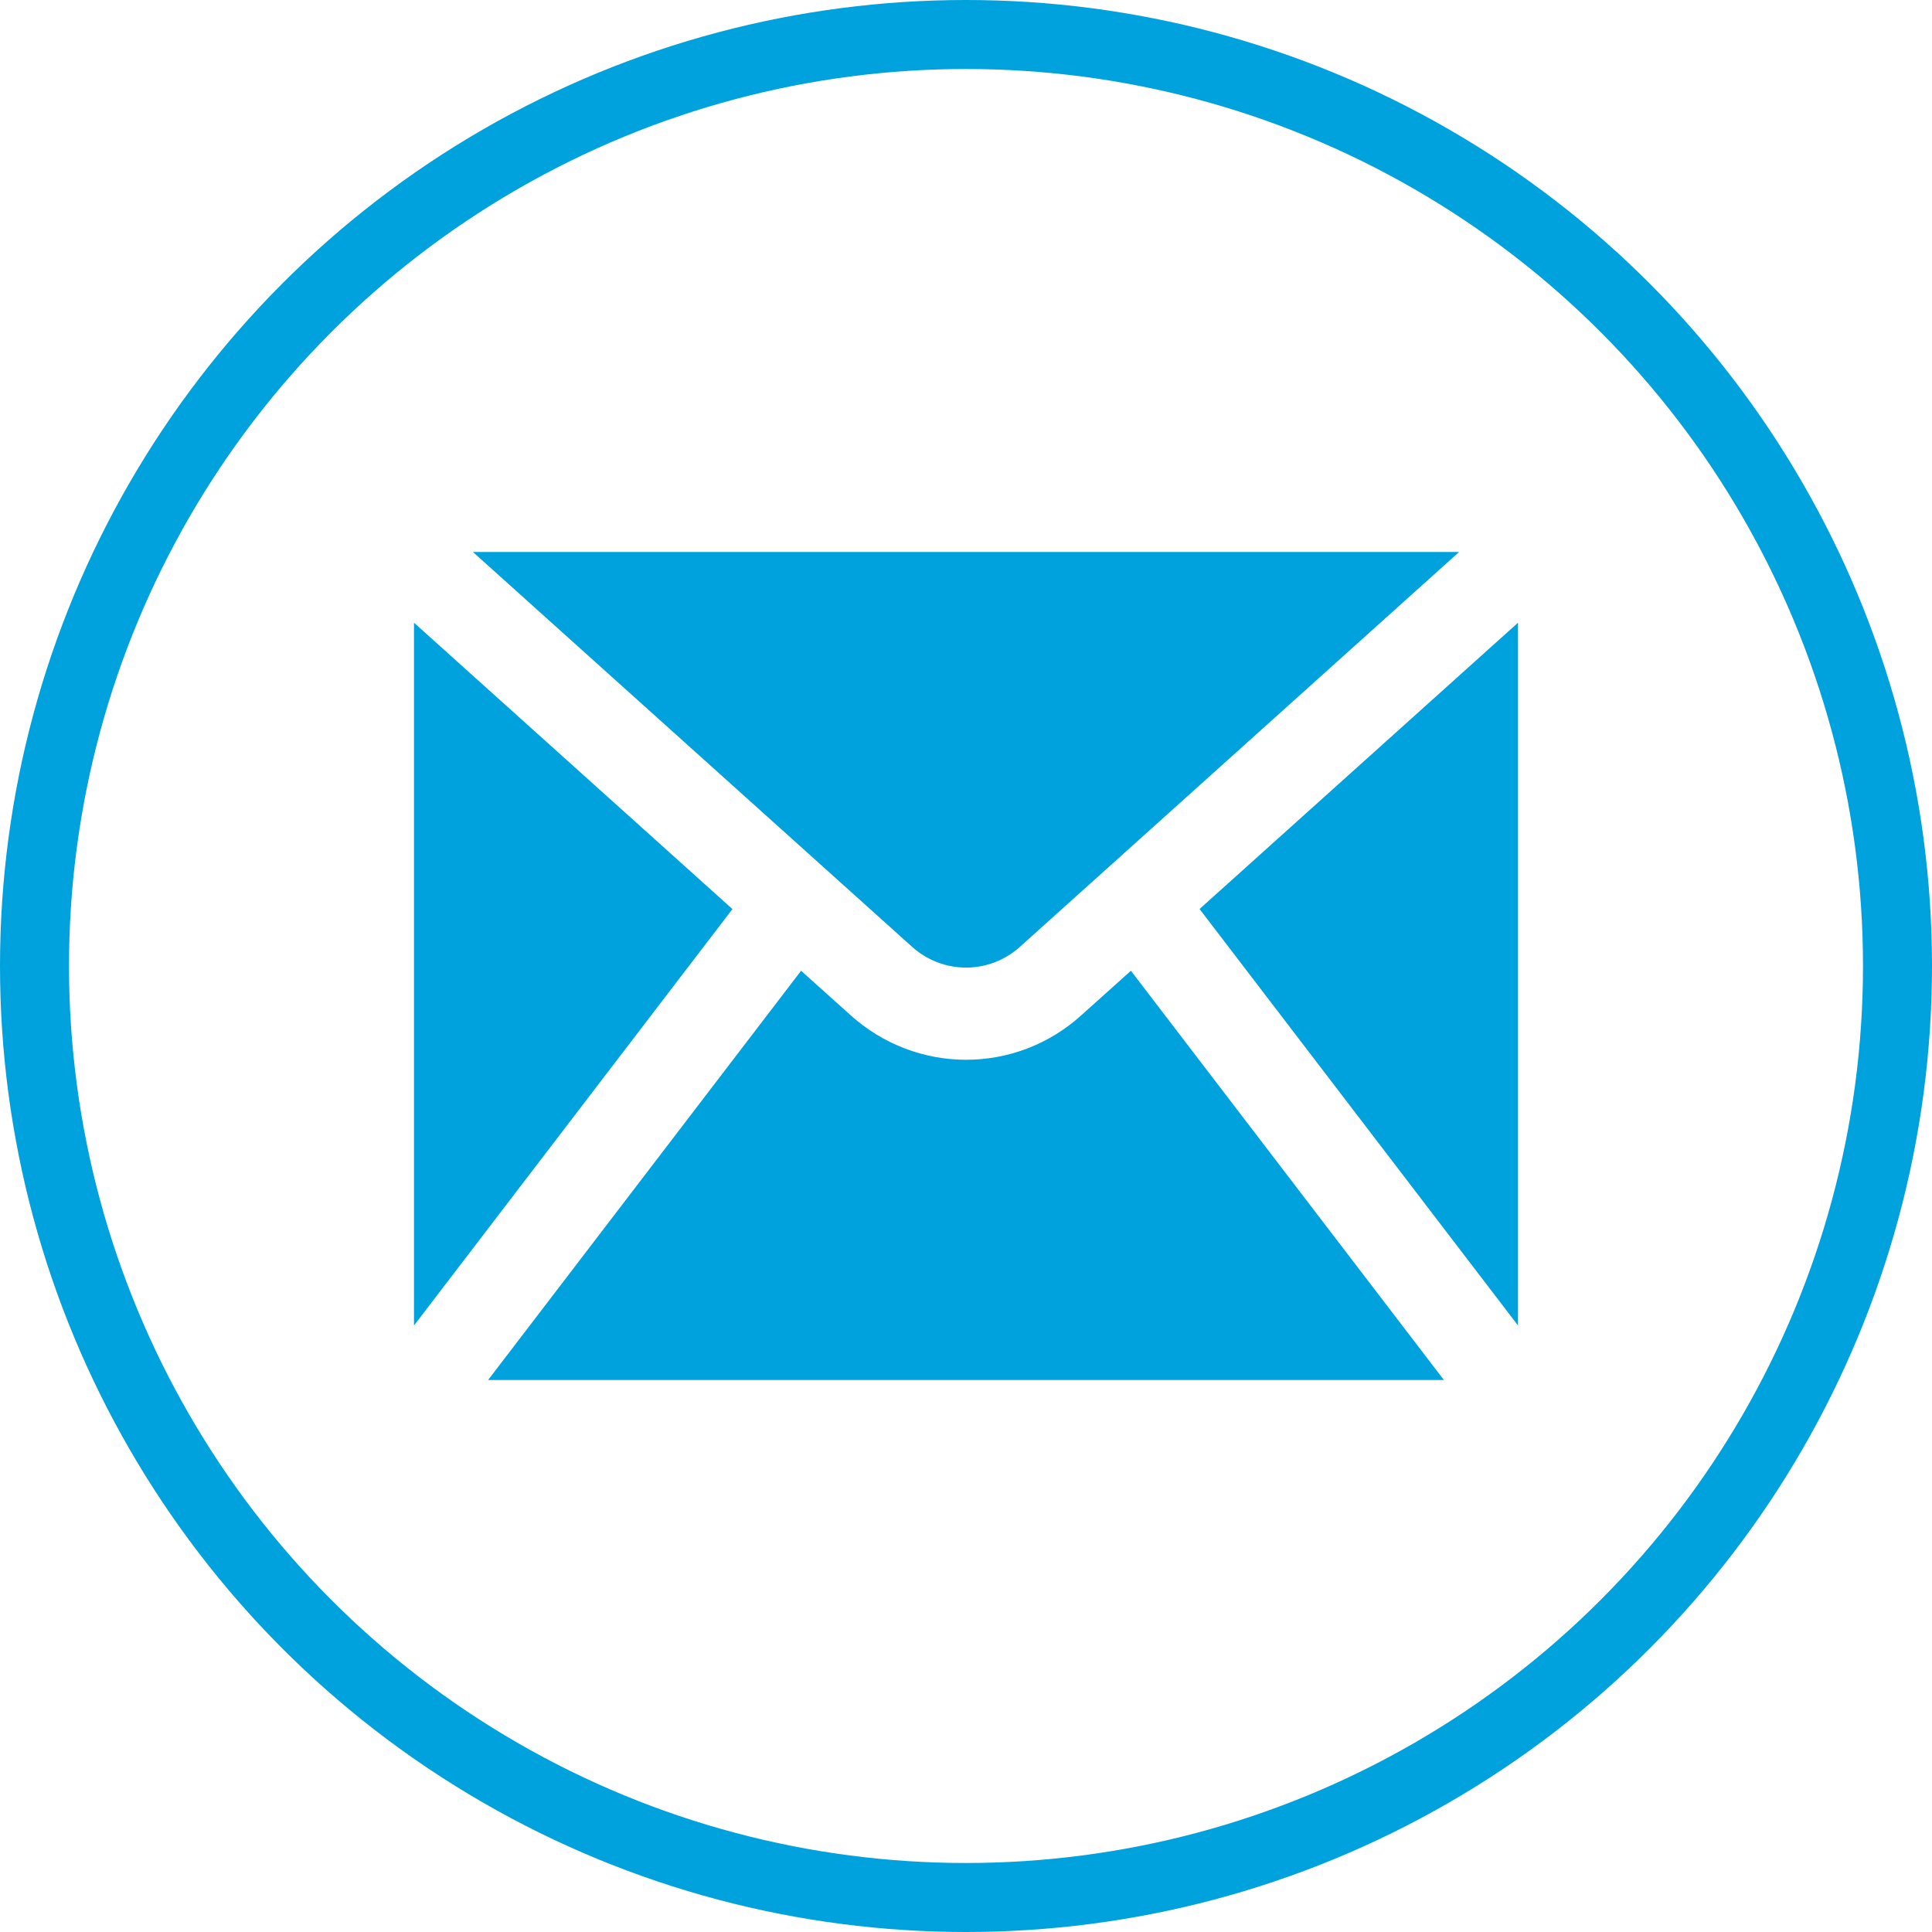 <svg width="28" height="28" viewBox="0 0 28 28" fill="none" xmlns="http://www.w3.org/2000/svg">
<path d="M6 9.025V19.21L10.615 13.175L6 9.025Z" fill="#00A2DE"/>
<path d="M17.385 13.174L22 19.21V9.025L17.385 13.174Z" fill="#00A2DE"/>
<path d="M14.785 13.719L21.146 8H6.854L13.212 13.716C13.662 14.125 14.338 14.125 14.785 13.719Z" fill="#00A2DE"/>
<path d="M15.679 14.707C15.202 15.142 14.602 15.359 14.001 15.359C13.4 15.359 12.798 15.141 12.318 14.705L11.61 14.069L7.074 20H20.926L16.39 14.069L15.679 14.707Z" fill="#00A2DE"/>
<circle cx="14" cy="14" r="13.5" stroke="#00A2DE"/>
</svg>
